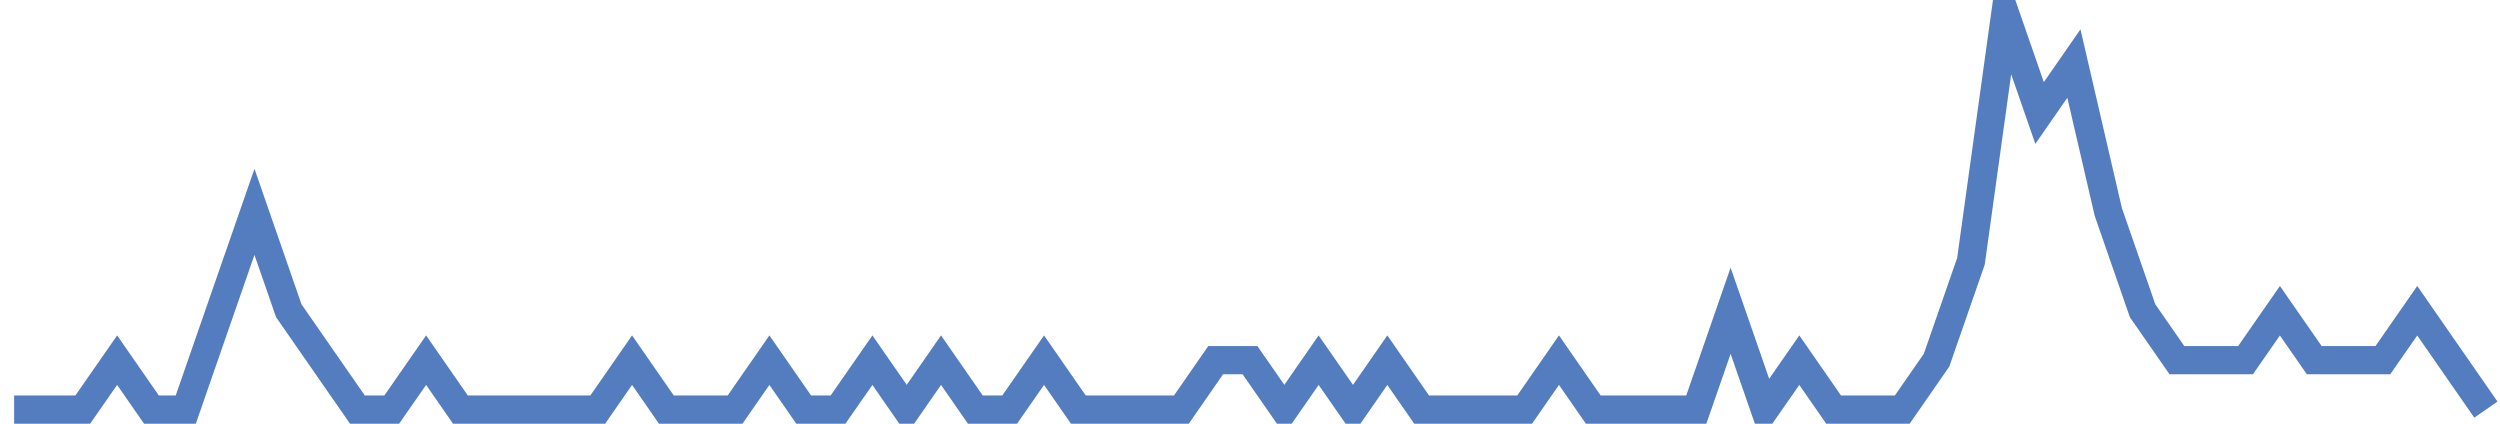 <?xml version="1.0" encoding="UTF-8"?>
<svg xmlns="http://www.w3.org/2000/svg" xmlns:xlink="http://www.w3.org/1999/xlink" width="177pt" height="30pt" viewBox="0 0 177 30" version="1.1">
<g id="surface12007496">
<path style="fill:none;stroke-width:2;stroke-linecap:butt;stroke-linejoin:miter;stroke:rgb(32.941%,49.02%,74.902%);stroke-opacity:1;stroke-miterlimit:10;" d="M 1 29 L 5.859 29 L 8.293 25.5 L 10.723 29 L 13.152 29 L 15.582 22 L 18.016 15 L 20.445 22 L 25.305 29 L 27.734 29 L 30.168 25.5 L 32.598 29 L 42.32 29 L 44.75 25.5 L 47.18 29 L 52.043 29 L 54.473 25.5 L 56.902 29 L 59.332 29 L 61.766 25.5 L 64.195 29 L 66.625 25.5 L 69.055 29 L 71.484 29 L 73.918 25.5 L 76.348 29 L 83.641 29 L 86.07 25.5 L 88.5 25.5 L 90.93 29 L 93.359 25.5 L 95.793 29 L 98.223 25.5 L 100.652 29 L 107.945 29 L 110.375 25.5 L 112.805 29 L 120.098 29 L 122.527 22 L 124.957 29 L 127.391 25.5 L 129.82 29 L 134.68 29 L 137.109 25.5 L 139.543 18.5 L 141.973 1 L 144.402 8 L 146.832 4.5 L 149.266 15 L 151.695 22 L 154.125 25.5 L 158.984 25.5 L 161.418 22 L 163.848 25.5 L 168.707 25.5 L 171.141 22 L 176 29 "/>
</g>
</svg>

